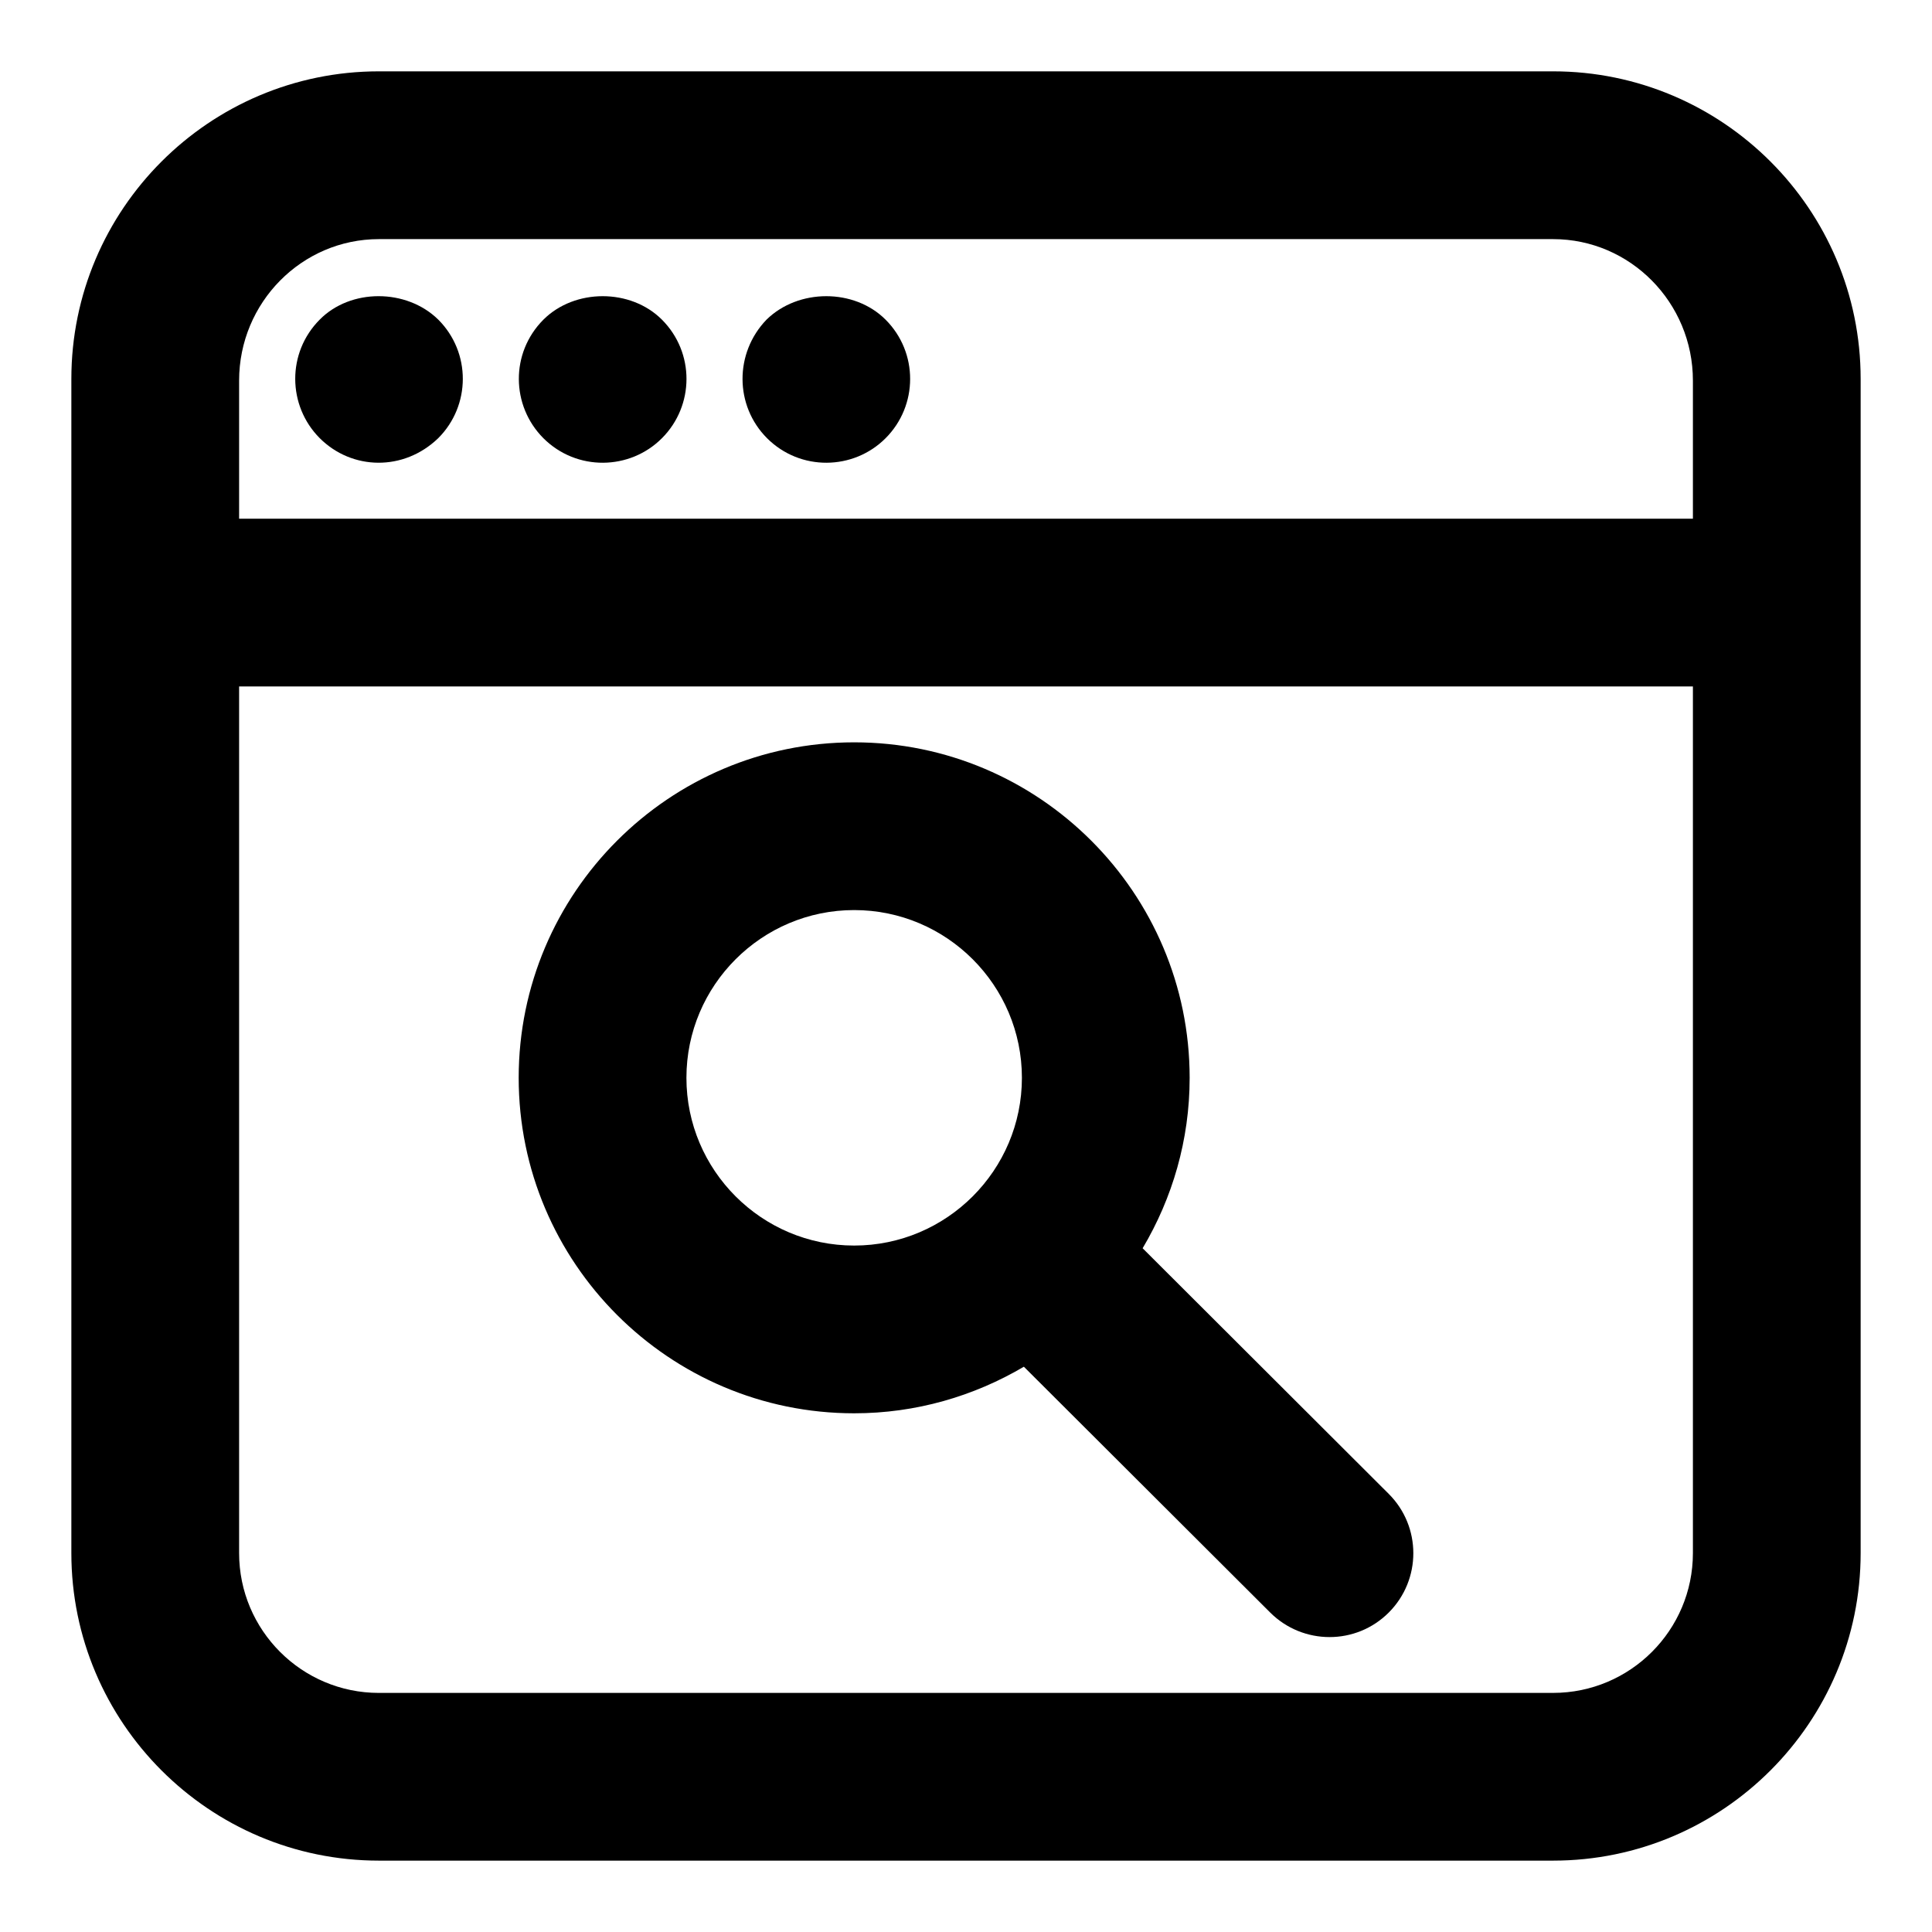 <?xml version="1.0" encoding="UTF-8"?>
<!-- Uploaded to: SVG Repo, www.svgrepo.com, Generator: SVG Repo Mixer Tools -->
<svg fill="#000000" width="800px" height="800px" version="1.1" viewBox="144 144 512 512" xmlns="http://www.w3.org/2000/svg">
 <g>
  <path d="m162.91 244.86v310.73c0 44.926 36.57 81.496 81.5 81.496h311.18c44.93 0 81.5-36.57 81.5-81.5v-311.18c0-44.93-36.57-81.5-81.5-81.5h-311.18c-44.93 0-81.5 36.57-81.5 81.5zm392.68 347.78h-311.18c-20.434 0-37.043-16.613-37.043-37.047v-229.68h385.27v229.68c0 20.43-16.613 37.043-37.047 37.043zm0-385.27c20.434 0 37.047 16.816 37.047 37.488v36.602h-385.27v-36.602c0-20.672 16.609-37.488 37.043-37.488z"/>
  <path d="m228.73 228.7c-8.727 8.758-8.578 22.805 0 31.414 8.535 8.535 22.27 8.832 31.414 0 8.625-8.625 8.727-22.688 0-31.414-8.434-8.281-23.25-8.281-31.414 0z"/>
  <path d="m319.42 260.13c8.625-8.625 8.727-22.688 0-31.414-8.285-8.297-23.102-8.297-31.414 0-8.785 8.816-8.566 22.82 0 31.414 8.816 8.801 22.91 8.535 31.414 0z"/>
  <path d="m378.69 260.13c8.625-8.625 8.727-22.688 0-31.414-8.285-8.297-23.102-8.297-31.562 0-8.52 8.848-8.461 22.789 0.148 31.414 8.816 8.801 22.906 8.535 31.414 0z"/>
  <path d="m446.81 474.8c7.867-13.25 12.461-28.66 12.461-45.168 0-49.031-39.875-88.906-88.906-88.906s-88.906 39.875-88.906 88.906 39.875 88.906 88.906 88.906c16.418 0 31.754-4.551 44.973-12.344l65.289 65.156c8.684 8.641 22.746 8.684 31.43-0.031 8.668-8.699 8.652-22.762-0.031-31.43zm-120.9-45.168c0-24.508 19.945-44.453 44.453-44.453 24.508 0 44.453 19.945 44.453 44.453 0 24.508-19.945 44.453-44.453 44.453-24.508 0.004-44.453-19.941-44.453-44.453z"/>
 </g>
</svg>